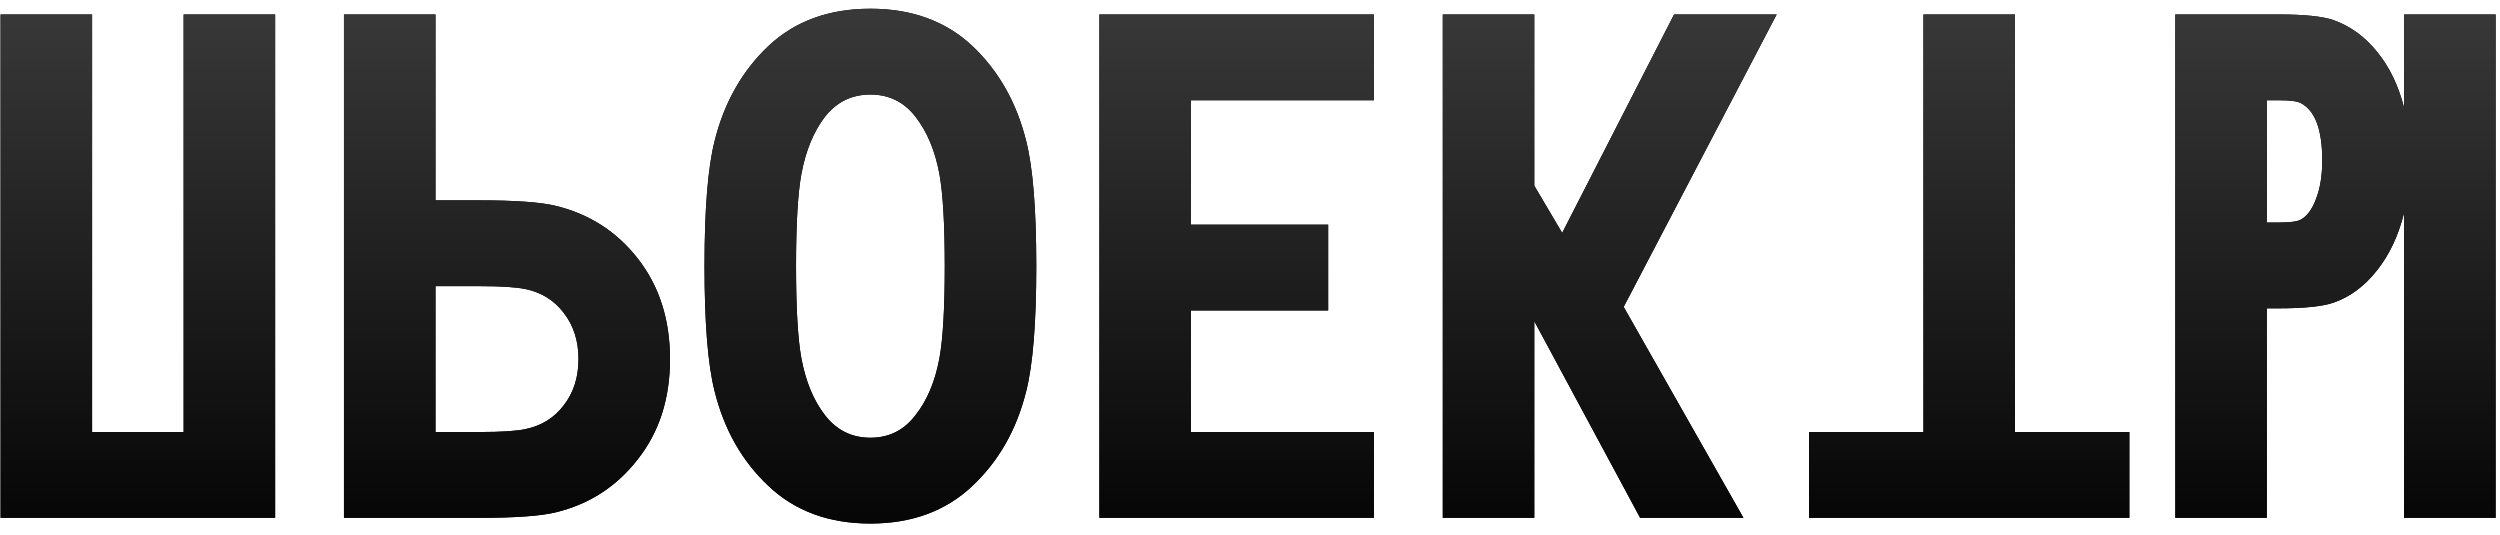 <?xml version="1.0" encoding="UTF-8"?> <svg xmlns="http://www.w3.org/2000/svg" width="173" height="37" viewBox="0 0 173 37" fill="none"><path d="M0.04 35.833H19.04V1H12.707V29.896H6.373V1H0.04V35.833ZM30.136 29.896V19.802H33.253C34.671 19.802 35.702 19.868 36.345 20C37.467 20.231 38.358 20.783 39.017 21.658C39.694 22.532 40.032 23.596 40.032 24.849C40.032 26.102 39.694 27.166 39.017 28.04C38.358 28.915 37.467 29.467 36.345 29.698C35.702 29.83 34.671 29.896 33.253 29.896H30.136ZM23.802 35.833H33.203C35.644 35.833 37.384 35.71 38.423 35.462C40.766 34.901 42.67 33.673 44.138 31.776C45.623 29.896 46.365 27.587 46.365 24.849C46.365 22.111 45.623 19.794 44.138 17.897C42.67 16.017 40.766 14.796 38.423 14.236C37.384 13.988 35.644 13.865 33.203 13.865H30.136V1H23.802V35.833ZM55.457 24.799C55.209 23.447 55.086 21.319 55.086 18.417C55.086 15.514 55.209 13.386 55.457 12.034C55.754 10.434 56.298 9.115 57.09 8.076C57.898 7.053 58.945 6.542 60.231 6.542C61.518 6.542 62.557 7.053 63.349 8.076C64.157 9.115 64.709 10.434 65.006 12.034C65.254 13.403 65.377 15.53 65.377 18.417C65.377 21.319 65.254 23.447 65.006 24.799C64.709 26.399 64.157 27.71 63.349 28.733C62.557 29.772 61.518 30.292 60.231 30.292C58.945 30.292 57.898 29.772 57.09 28.733C56.298 27.71 55.754 26.399 55.457 24.799ZM49.445 9.783C48.983 11.613 48.752 14.491 48.752 18.417C48.752 22.342 48.983 25.22 49.445 27.051C50.105 29.723 51.35 31.916 53.181 33.632C55.011 35.363 57.362 36.229 60.231 36.229C63.101 36.229 65.451 35.363 67.282 33.632C69.113 31.916 70.358 29.723 71.018 27.051C71.48 25.22 71.711 22.342 71.711 18.417C71.711 14.491 71.48 11.613 71.018 9.783C70.358 7.111 69.113 4.909 67.282 3.177C65.451 1.462 63.101 0.604 60.231 0.604C57.362 0.604 55.011 1.462 53.181 3.177C51.35 4.909 50.105 7.111 49.445 9.783ZM76.077 35.833H95.077V29.896H82.41V21.484H91.91V15.547H82.41V6.938H95.077V1H76.077V35.833ZM106.173 1H99.84V35.833H106.173V22.227L113.496 35.833H120.646L112.358 21.237L122.946 1H115.846L108.103 16.116L106.173 12.85V1ZM147.352 35.833V29.896H139.435V1H133.102V29.896H125.185V35.833H147.352ZM172.698 35.833V1H166.364V7.457C165.968 5.907 165.342 4.612 164.484 3.573C163.643 2.534 162.645 1.808 161.491 1.396C160.732 1.132 159.47 1 157.705 1H150.531V35.833H156.864V21.336H157.705C159.47 21.336 160.732 21.204 161.491 20.94C162.629 20.544 163.626 19.802 164.484 18.713C165.342 17.642 165.968 16.314 166.364 14.73V35.833H172.698ZM156.864 15.398V6.938H157.73C158.472 6.938 158.967 7.003 159.215 7.135C160.204 7.647 160.699 8.966 160.699 11.094C160.699 12.133 160.559 13.015 160.278 13.741C160.014 14.467 159.66 14.953 159.215 15.2C158.967 15.332 158.472 15.398 157.73 15.398H156.864Z" fill="black"></path><path d="M0.04 35.833H19.04V1H12.707V29.896H6.373V1H0.04V35.833ZM30.136 29.896V19.802H33.253C34.671 19.802 35.702 19.868 36.345 20C37.467 20.231 38.358 20.783 39.017 21.658C39.694 22.532 40.032 23.596 40.032 24.849C40.032 26.102 39.694 27.166 39.017 28.04C38.358 28.915 37.467 29.467 36.345 29.698C35.702 29.83 34.671 29.896 33.253 29.896H30.136ZM23.802 35.833H33.203C35.644 35.833 37.384 35.71 38.423 35.462C40.766 34.901 42.67 33.673 44.138 31.776C45.623 29.896 46.365 27.587 46.365 24.849C46.365 22.111 45.623 19.794 44.138 17.897C42.67 16.017 40.766 14.796 38.423 14.236C37.384 13.988 35.644 13.865 33.203 13.865H30.136V1H23.802V35.833ZM55.457 24.799C55.209 23.447 55.086 21.319 55.086 18.417C55.086 15.514 55.209 13.386 55.457 12.034C55.754 10.434 56.298 9.115 57.09 8.076C57.898 7.053 58.945 6.542 60.231 6.542C61.518 6.542 62.557 7.053 63.349 8.076C64.157 9.115 64.709 10.434 65.006 12.034C65.254 13.403 65.377 15.53 65.377 18.417C65.377 21.319 65.254 23.447 65.006 24.799C64.709 26.399 64.157 27.71 63.349 28.733C62.557 29.772 61.518 30.292 60.231 30.292C58.945 30.292 57.898 29.772 57.09 28.733C56.298 27.71 55.754 26.399 55.457 24.799ZM49.445 9.783C48.983 11.613 48.752 14.491 48.752 18.417C48.752 22.342 48.983 25.22 49.445 27.051C50.105 29.723 51.35 31.916 53.181 33.632C55.011 35.363 57.362 36.229 60.231 36.229C63.101 36.229 65.451 35.363 67.282 33.632C69.113 31.916 70.358 29.723 71.018 27.051C71.48 25.22 71.711 22.342 71.711 18.417C71.711 14.491 71.48 11.613 71.018 9.783C70.358 7.111 69.113 4.909 67.282 3.177C65.451 1.462 63.101 0.604 60.231 0.604C57.362 0.604 55.011 1.462 53.181 3.177C51.35 4.909 50.105 7.111 49.445 9.783ZM76.077 35.833H95.077V29.896H82.41V21.484H91.91V15.547H82.41V6.938H95.077V1H76.077V35.833ZM106.173 1H99.84V35.833H106.173V22.227L113.496 35.833H120.646L112.358 21.237L122.946 1H115.846L108.103 16.116L106.173 12.85V1ZM147.352 35.833V29.896H139.435V1H133.102V29.896H125.185V35.833H147.352ZM172.698 35.833V1H166.364V7.457C165.968 5.907 165.342 4.612 164.484 3.573C163.643 2.534 162.645 1.808 161.491 1.396C160.732 1.132 159.47 1 157.705 1H150.531V35.833H156.864V21.336H157.705C159.47 21.336 160.732 21.204 161.491 20.94C162.629 20.544 163.626 19.802 164.484 18.713C165.342 17.642 165.968 16.314 166.364 14.73V35.833H172.698ZM156.864 15.398V6.938H157.73C158.472 6.938 158.967 7.003 159.215 7.135C160.204 7.647 160.699 8.966 160.699 11.094C160.699 12.133 160.559 13.015 160.278 13.741C160.014 14.467 159.66 14.953 159.215 15.2C158.967 15.332 158.472 15.398 157.73 15.398H156.864Z" fill="url(#paint0_linear_206_4)"></path><defs><linearGradient id="paint0_linear_206_4" x1="84" y1="40" x2="84" y2="-6" gradientUnits="userSpaceOnUse"><stop></stop><stop offset="1" stop-color="#424242"></stop></linearGradient></defs></svg> 